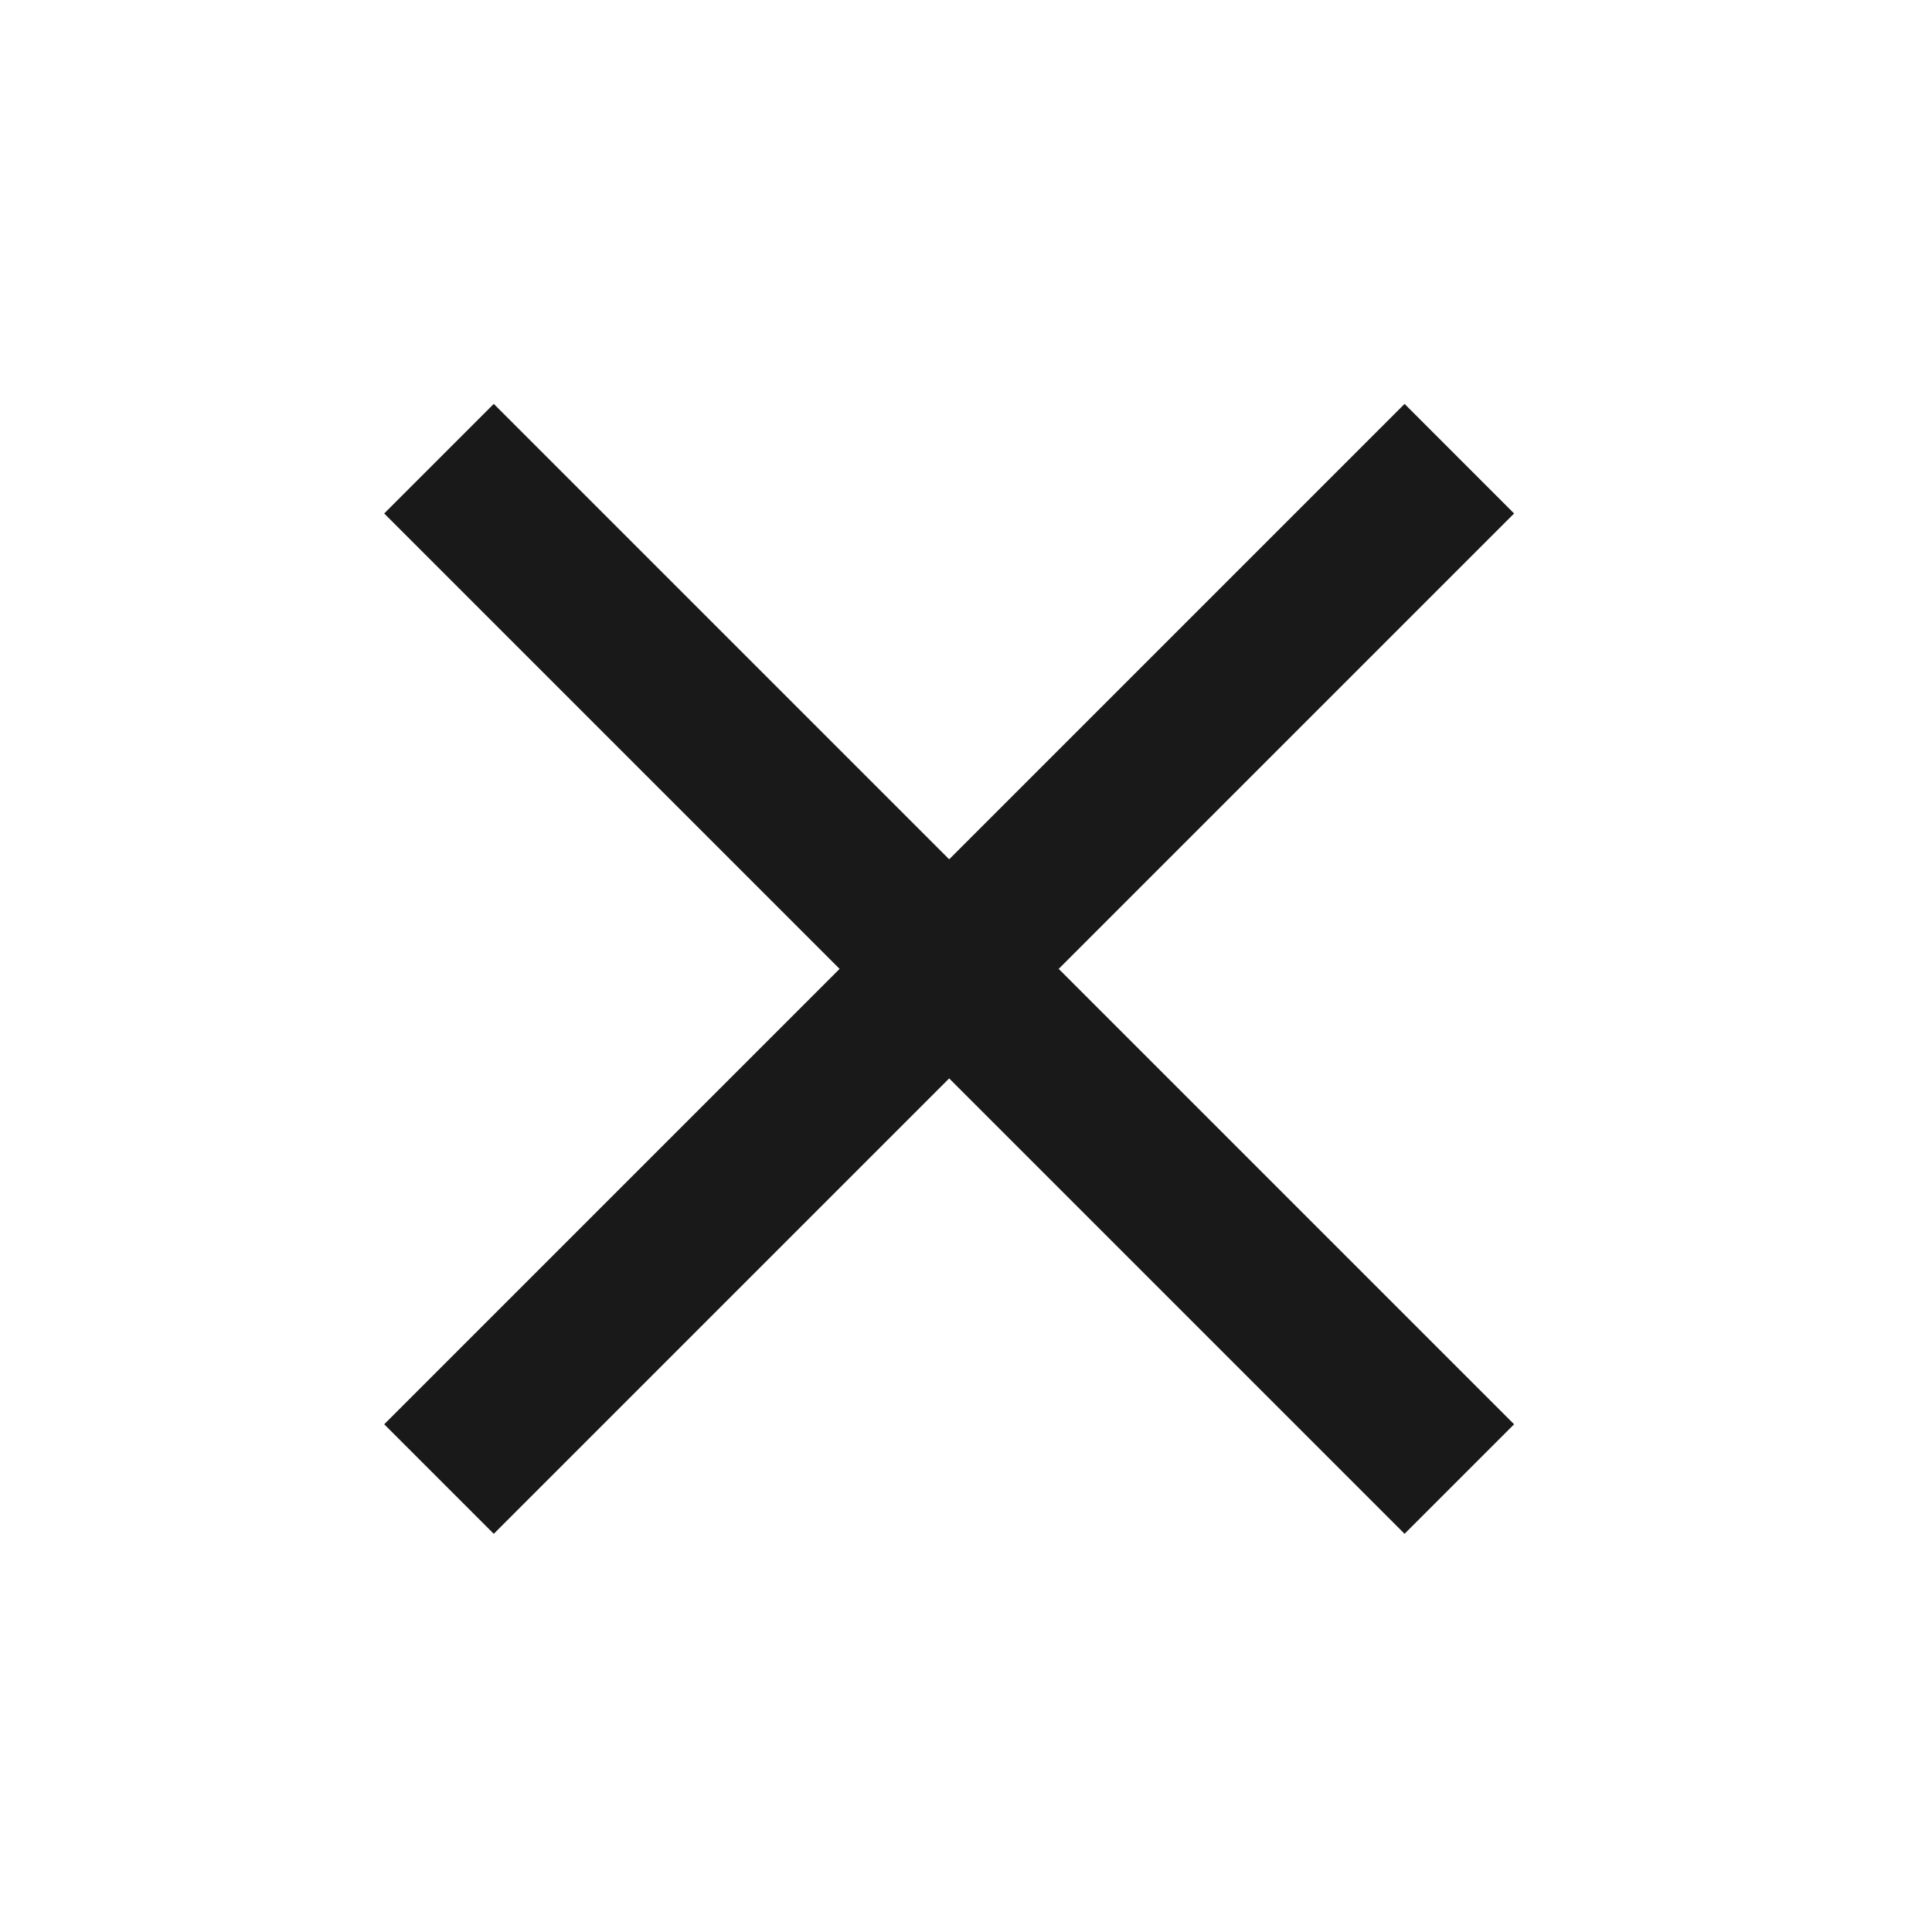 <?xml version="1.0" encoding="UTF-8"?> <svg xmlns="http://www.w3.org/2000/svg" width="49" height="49" viewBox="0 0 49 49" fill="none"><mask id="mask0_44_249" style="mask-type:alpha" maskUnits="userSpaceOnUse" x="0" y="0" width="49" height="49"><rect x="0.073" y="0.573" width="48" height="48" fill="#D9D9D9"></rect></mask><g mask="url(#mask0_44_249)"><path d="M12.523 38.901L9.744 36.123L21.294 24.573L9.744 13.023L12.523 10.244L24.073 21.794L35.623 10.244L38.401 13.023L26.851 24.573L38.401 36.123L35.623 38.901L24.073 27.351L12.523 38.901Z" fill="#191919"></path></g></svg> 